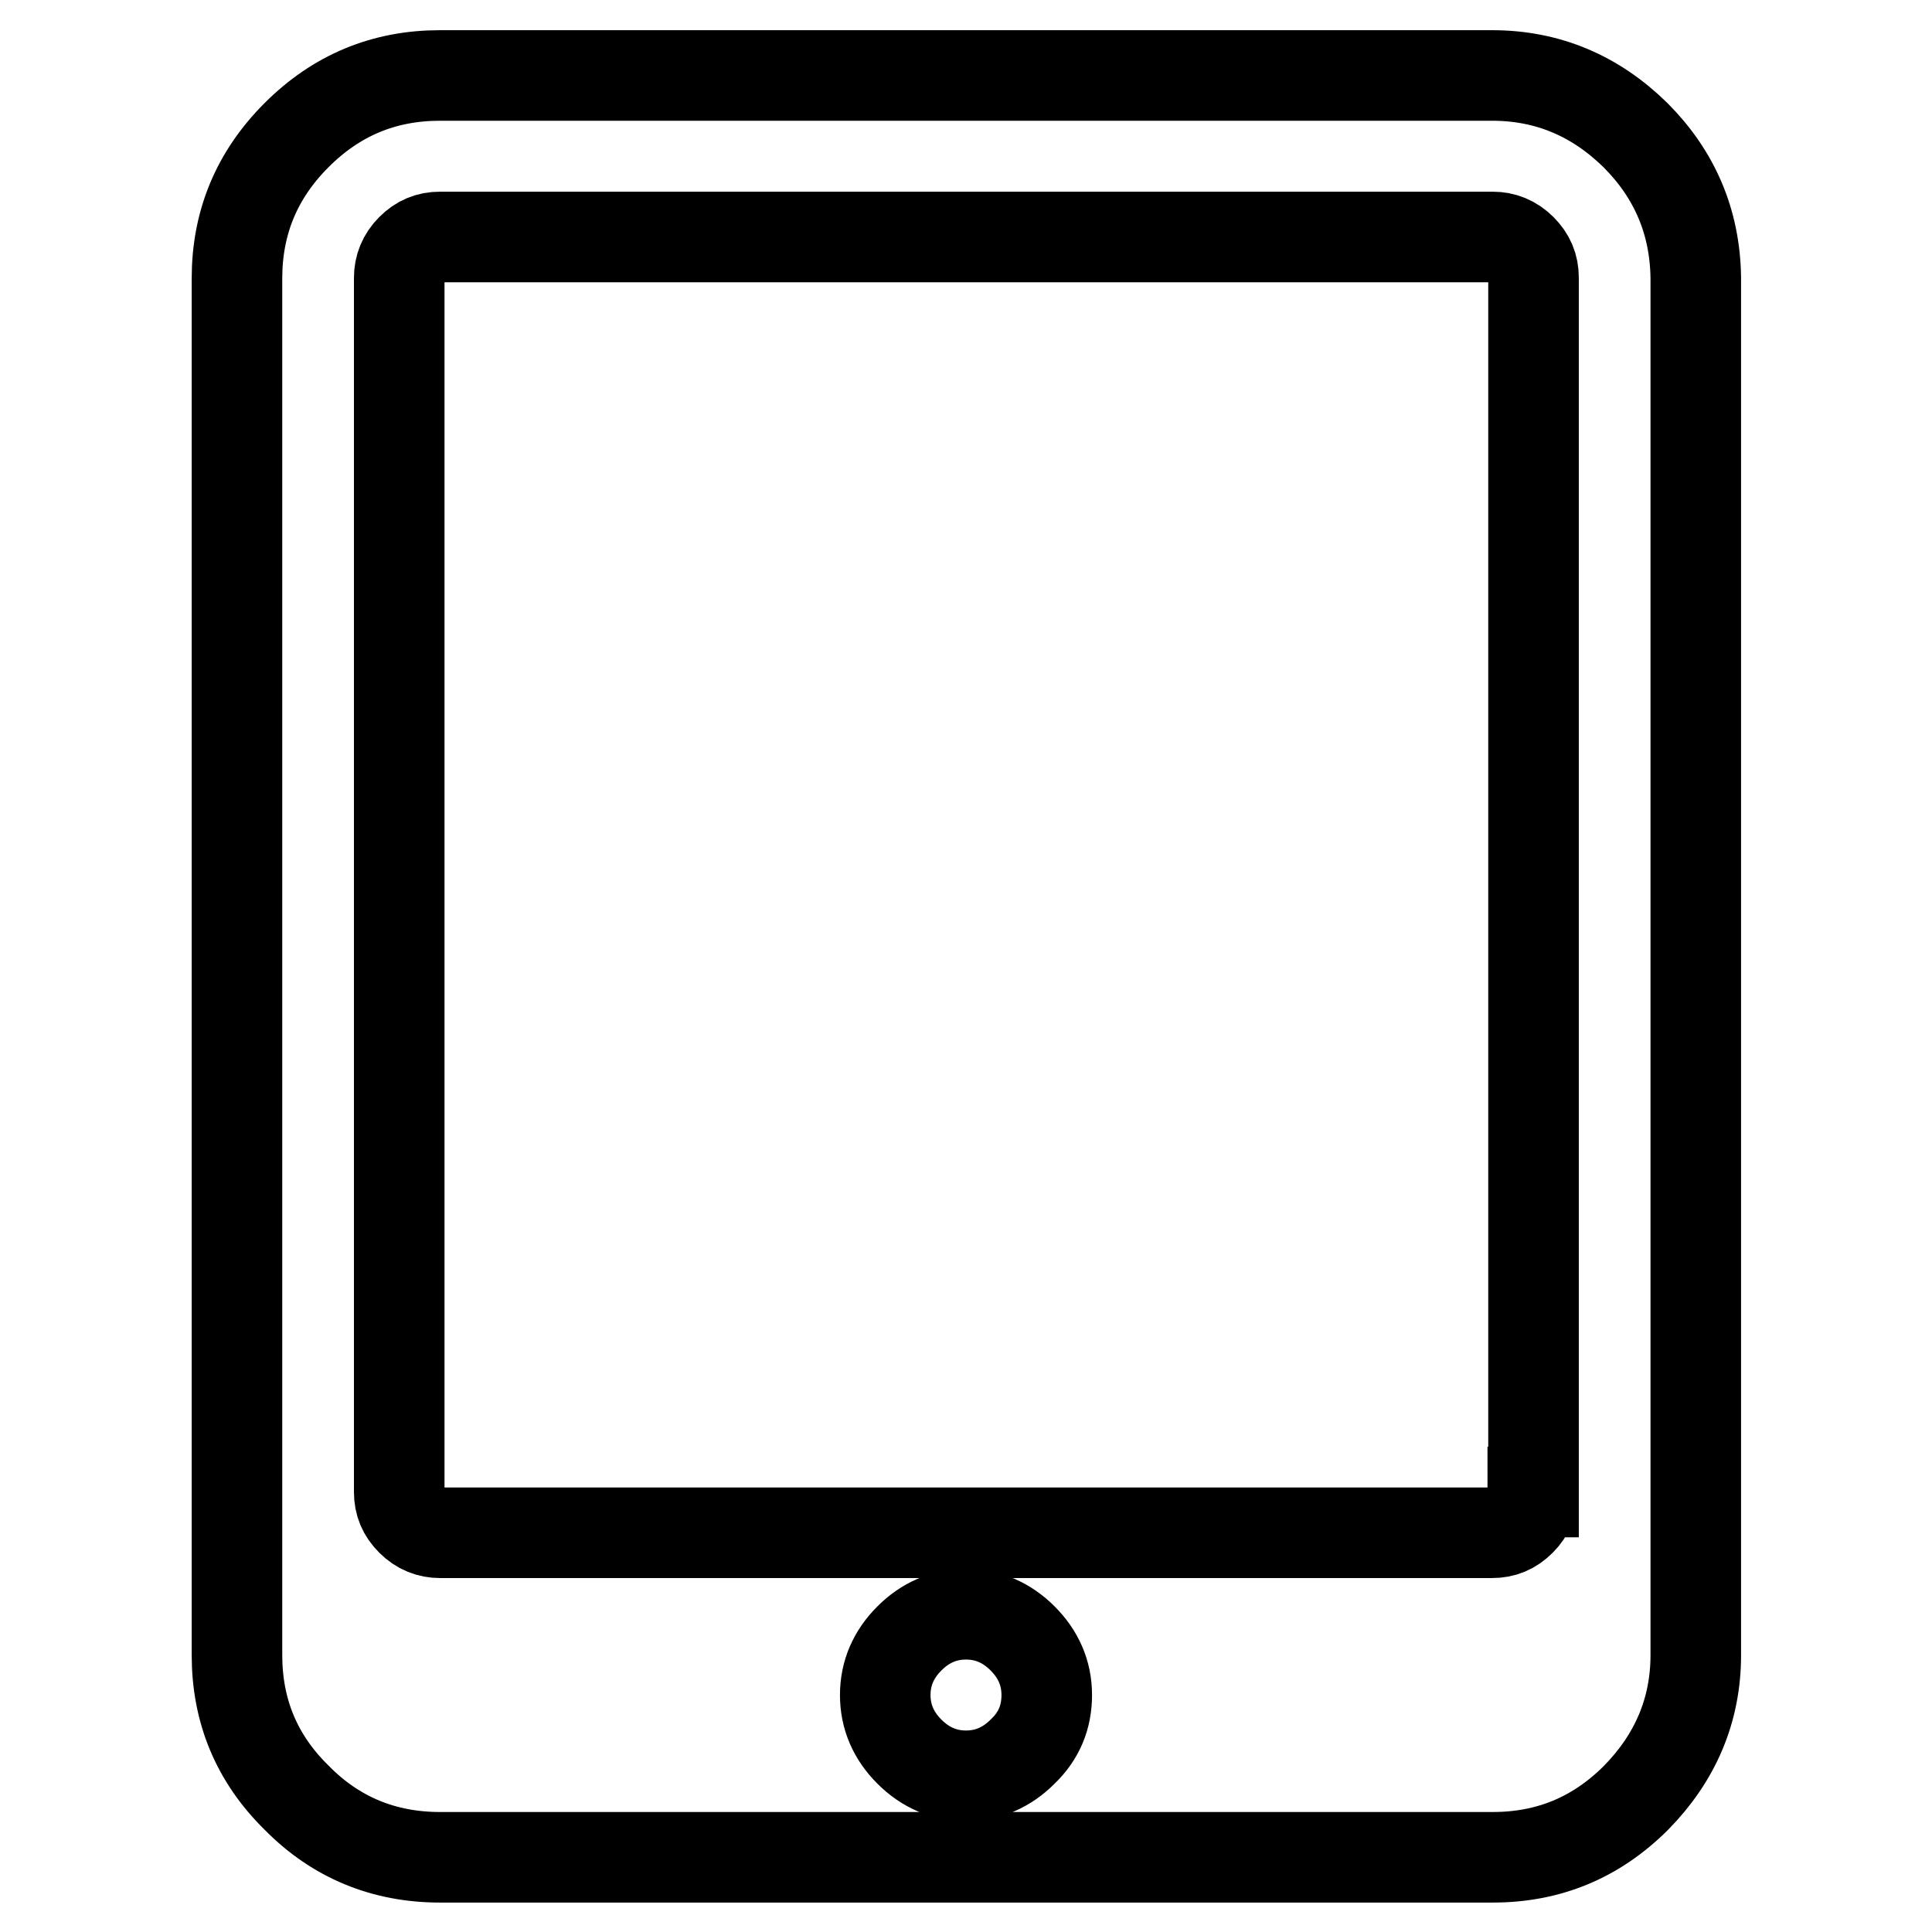 <?xml version="1.0" encoding="utf-8"?>
<!-- Svg Vector Icons : http://www.onlinewebfonts.com/icon -->
<!DOCTYPE svg PUBLIC "-//W3C//DTD SVG 1.1//EN" "http://www.w3.org/Graphics/SVG/1.1/DTD/svg11.dtd">
<svg version="1.1" xmlns="http://www.w3.org/2000/svg" xmlns:xlink="http://www.w3.org/1999/xlink" x="0px" y="0px" viewBox="0 0 256 256" enable-background="new 0 0 256 256" xml:space="preserve">
<g><g><path stroke-width="12" fill-opacity="0" stroke="#000000"  d="M216.7,17.9c-5.3-5.2-11.6-7.9-19-7.9H58.3c-7.4,0-13.7,2.6-19,7.9c-5.3,5.3-7.9,11.6-7.9,19v182.4c0,7.4,2.6,13.7,7.9,18.9c5.2,5.3,11.6,7.9,19,7.9h139.5c7.4,0,13.7-2.6,19-7.9c5.2-5.3,7.9-11.6,7.9-18.9V36.8C224.6,29.4,221.9,23.1,216.7,17.9z M135.5,232.1c-2.1,2.1-4.6,3.2-7.5,3.2c-2.9,0-5.4-1.1-7.5-3.2c-2.1-2.1-3.2-4.6-3.2-7.5c0-2.9,1.1-5.4,3.2-7.5c2.1-2.1,4.6-3.2,7.5-3.2c2.9,0,5.4,1.1,7.5,3.2c2.1,2.1,3.2,4.6,3.2,7.5C138.7,227.5,137.7,230,135.5,232.1z M203.1,197.7c0,1.4-0.5,2.7-1.6,3.8s-2.3,1.6-3.8,1.6H58.3c-1.4,0-2.7-0.5-3.8-1.6s-1.6-2.3-1.6-3.8V36.8c0-1.4,0.5-2.7,1.6-3.8c1.1-1.1,2.3-1.6,3.8-1.6h139.5c1.4,0,2.7,0.5,3.8,1.6c1.1,1.1,1.6,2.3,1.6,3.8V197.7z"/></g></g>
</svg>